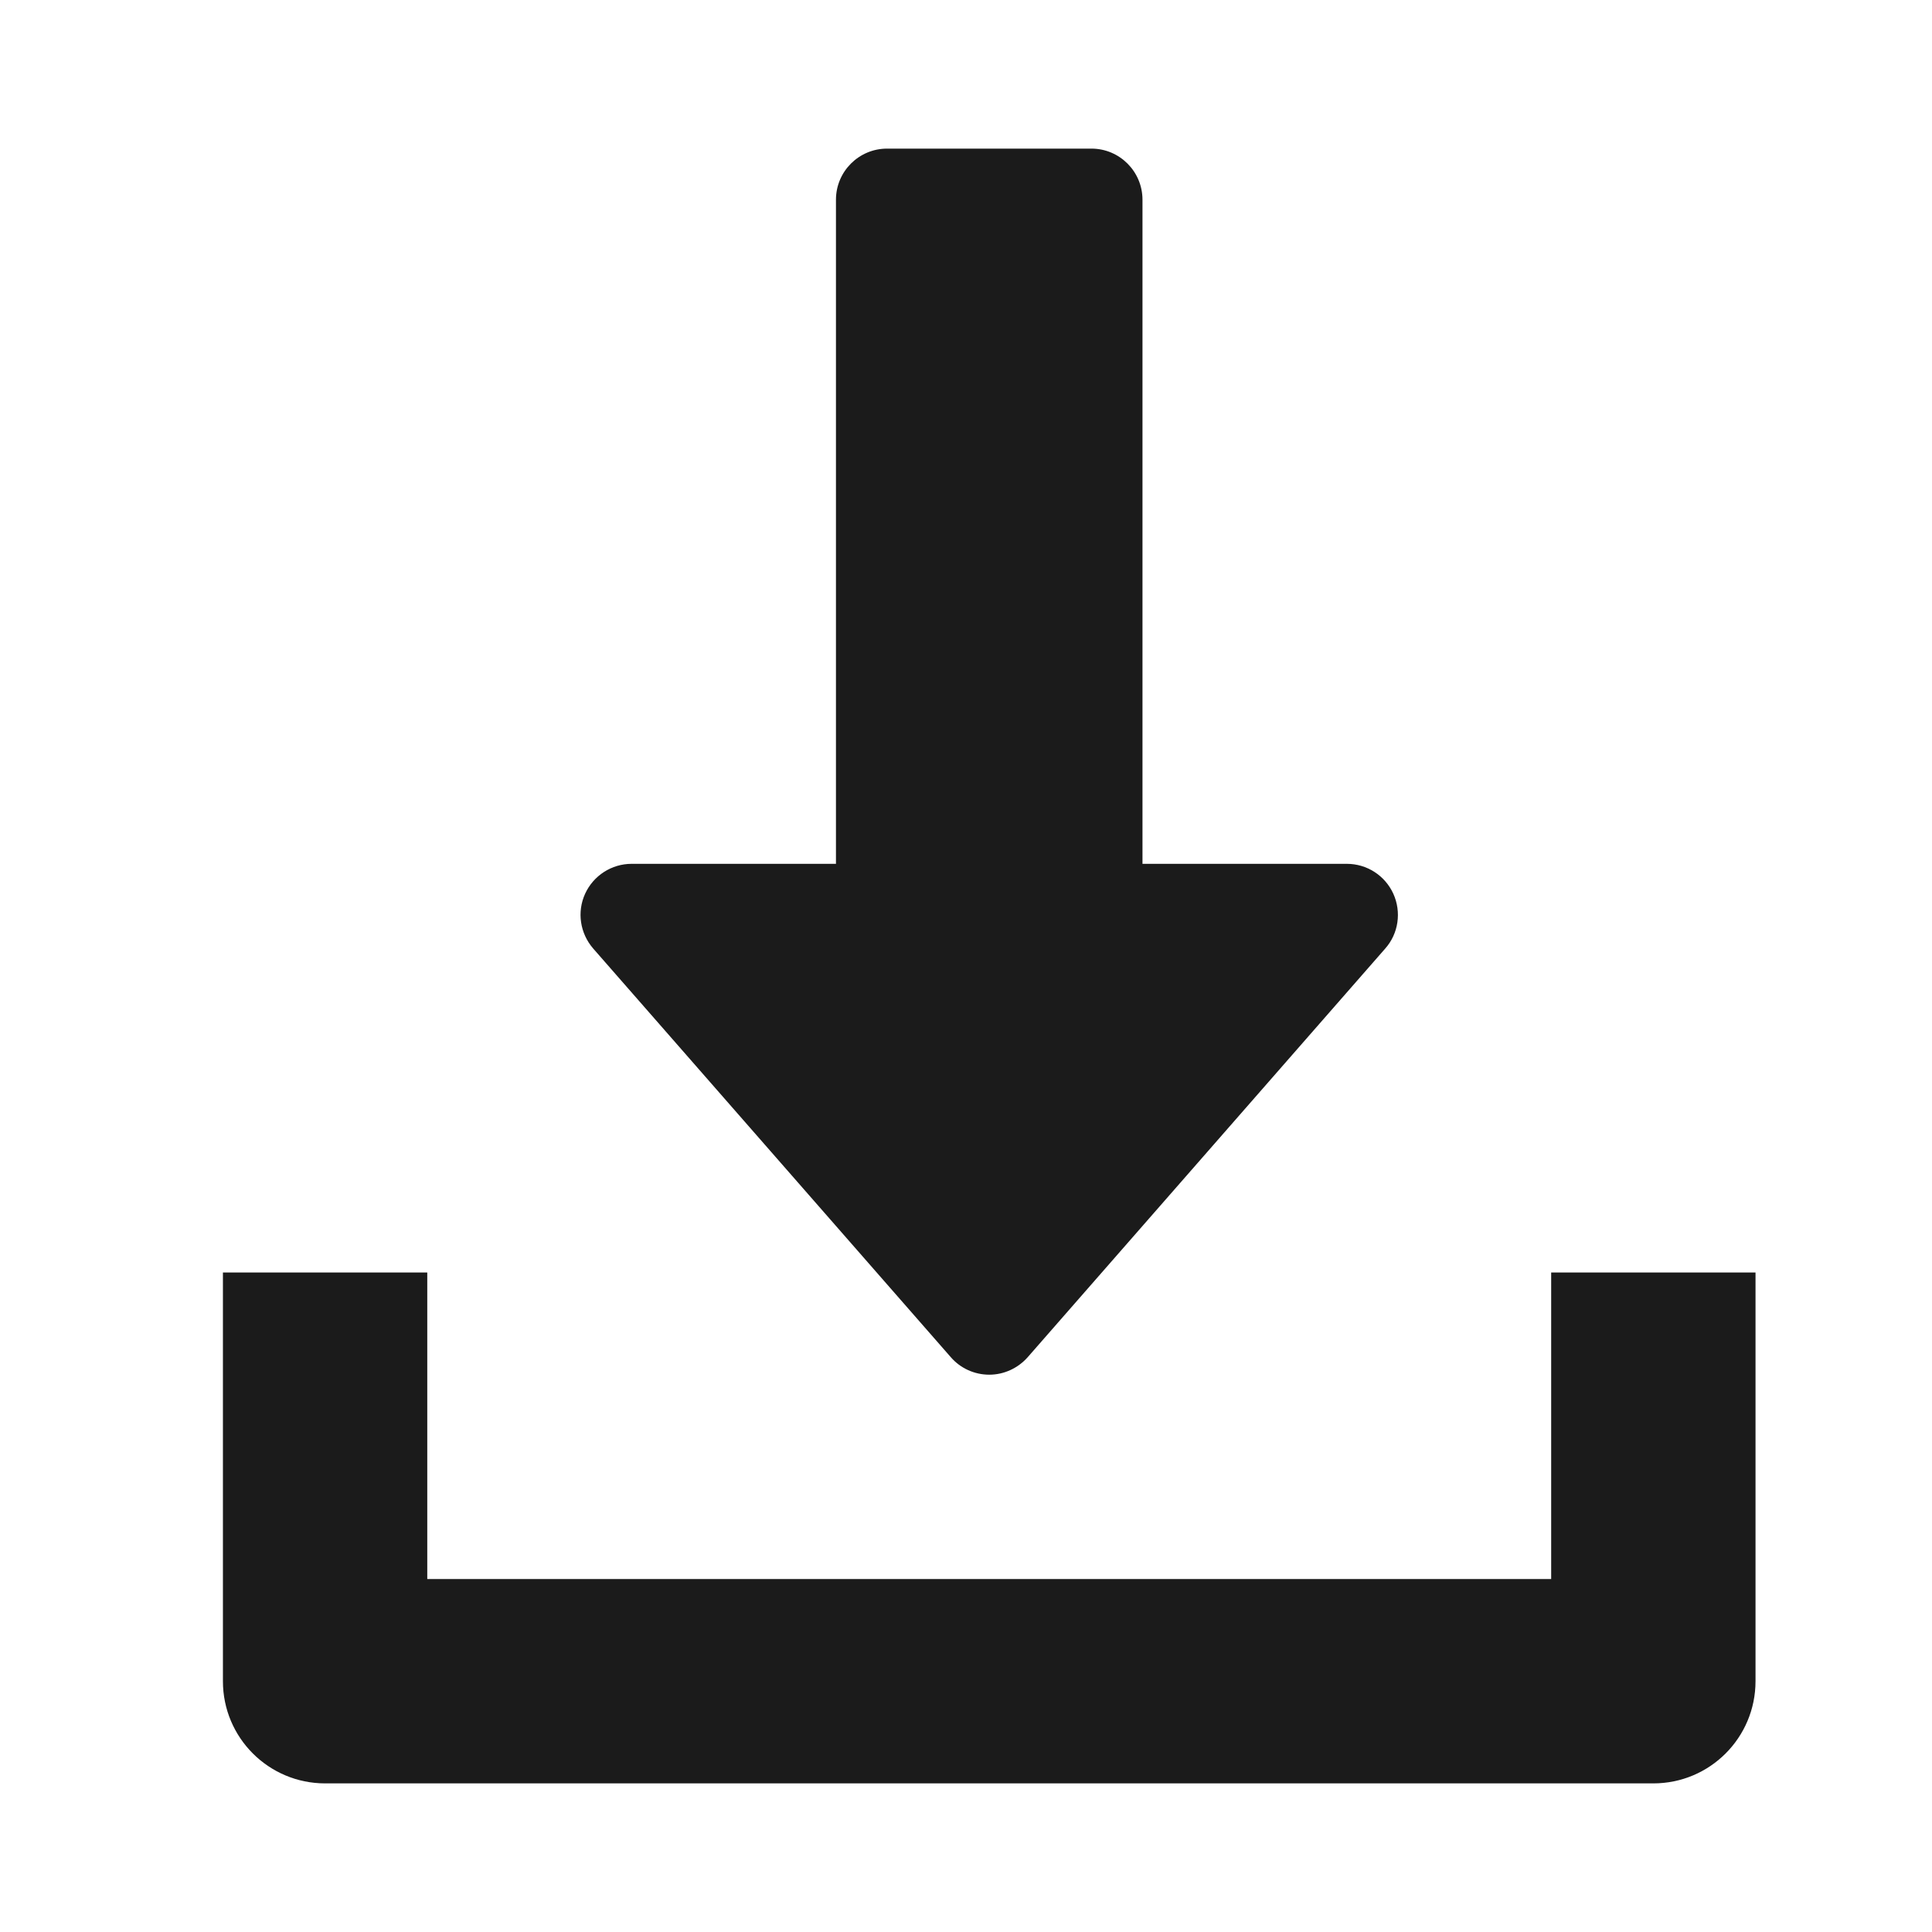 <svg width="26" height="26" viewBox="0 0 26 26" fill="none" xmlns="http://www.w3.org/2000/svg">
<path d="M18.751 12.028C18.639 11.782 18.395 11.625 18.125 11.625H15.375V2.688C15.375 2.308 15.067 2 14.688 2H11.938C11.558 2 11.25 2.308 11.25 2.688V11.625H8.5C8.231 11.625 7.986 11.783 7.874 12.028C7.762 12.274 7.806 12.561 7.983 12.765L12.796 18.265C12.926 18.415 13.115 18.5 13.313 18.5C13.511 18.5 13.699 18.413 13.83 18.265L18.642 12.765C18.821 12.563 18.862 12.274 18.751 12.028Z" fill="#1B1B1B"/>
<path d="M20.875 17.125V21.25H5.75V17.125H3V22.625C3 23.385 3.616 24 4.375 24H22.25C23.01 24 23.625 23.385 23.625 22.625V17.125H20.875Z" fill="#1B1B1B"/>
</svg>

